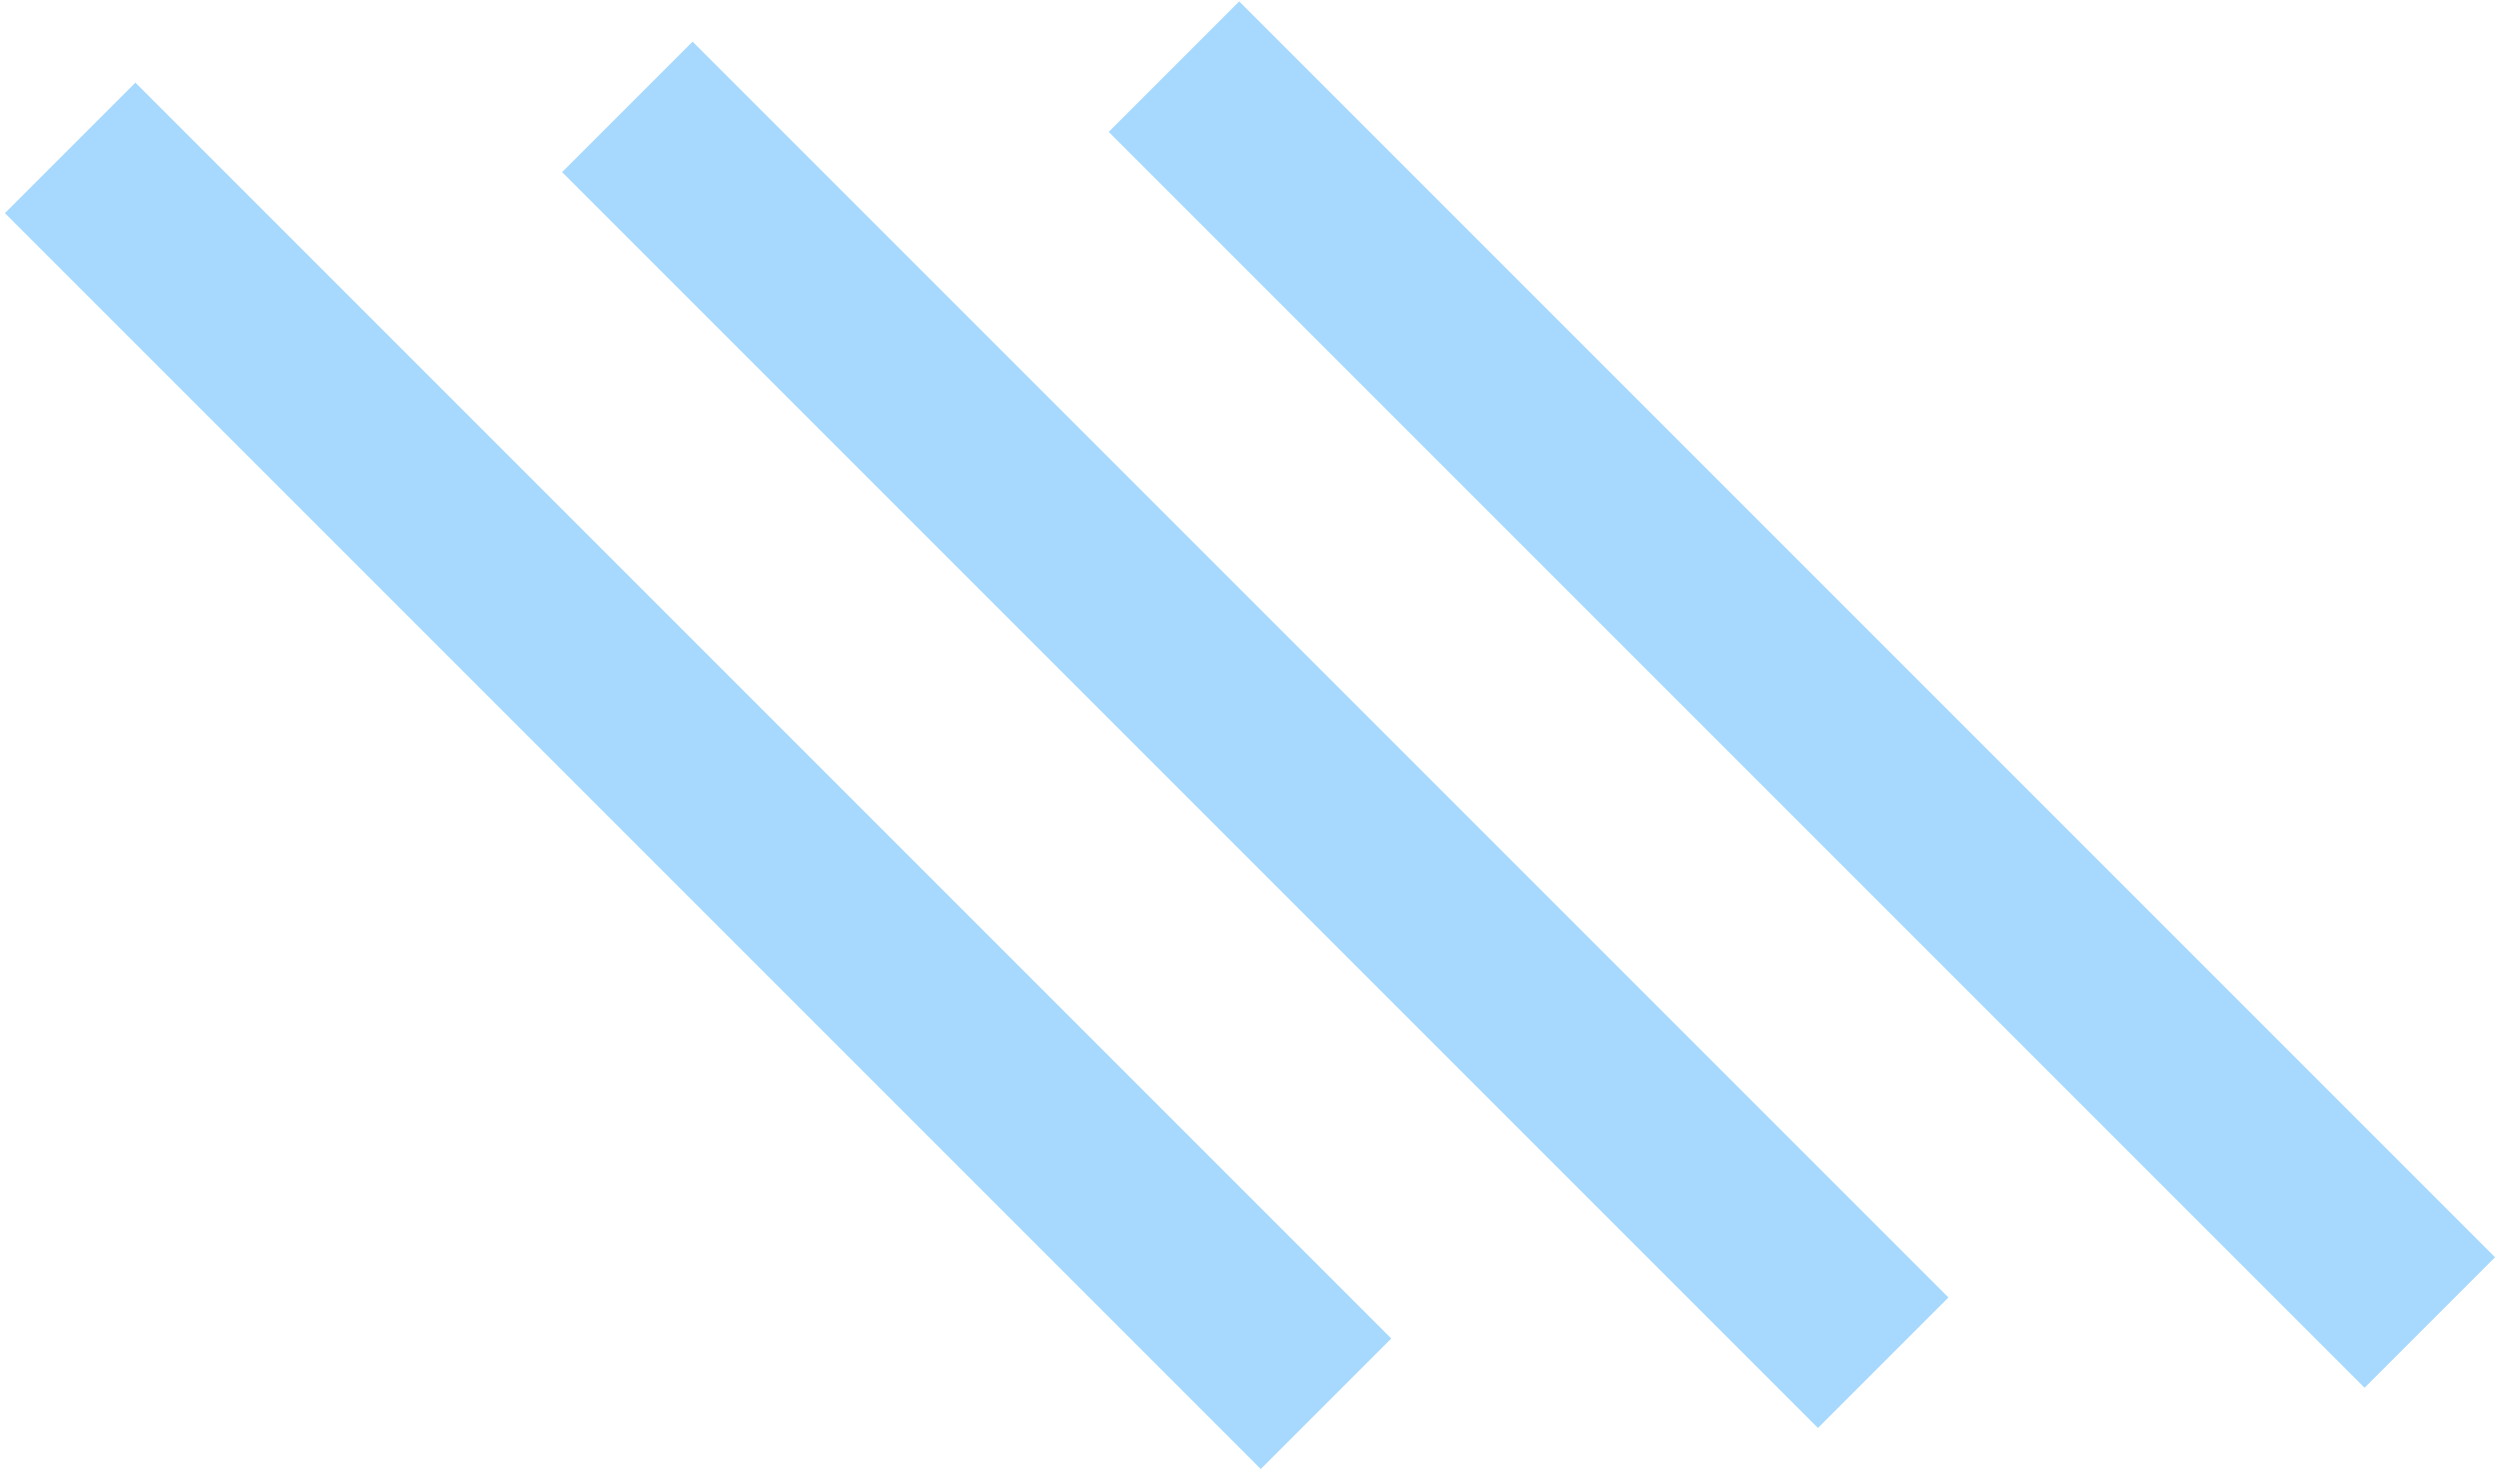 <svg width="336" height="198" viewBox="0 0 336 198" fill="none" xmlns="http://www.w3.org/2000/svg">
<g clip-path="url(#clip0_4743_2788)">
<path d="M18.199 11.11L0.663 28.646L169.449 197.432L186.986 179.896L18.199 11.11Z" fill="#A6D9FD"/>
<path d="M93.082 5.596L75.546 23.132L244.332 191.918L261.869 174.382L93.082 5.596Z" fill="#A6D9FD"/>
<path d="M166.547 0.189L149.011 17.725L317.797 186.511L335.333 168.975L166.547 0.189Z" fill="#A6D9FD"/>
</g>
<defs>
<clipPath id="clip0_4743_2788">
<rect width="334.67" height="197.24" fill="white" transform="translate(0.665 0.189)"/>
</clipPath>
</defs>
</svg>
